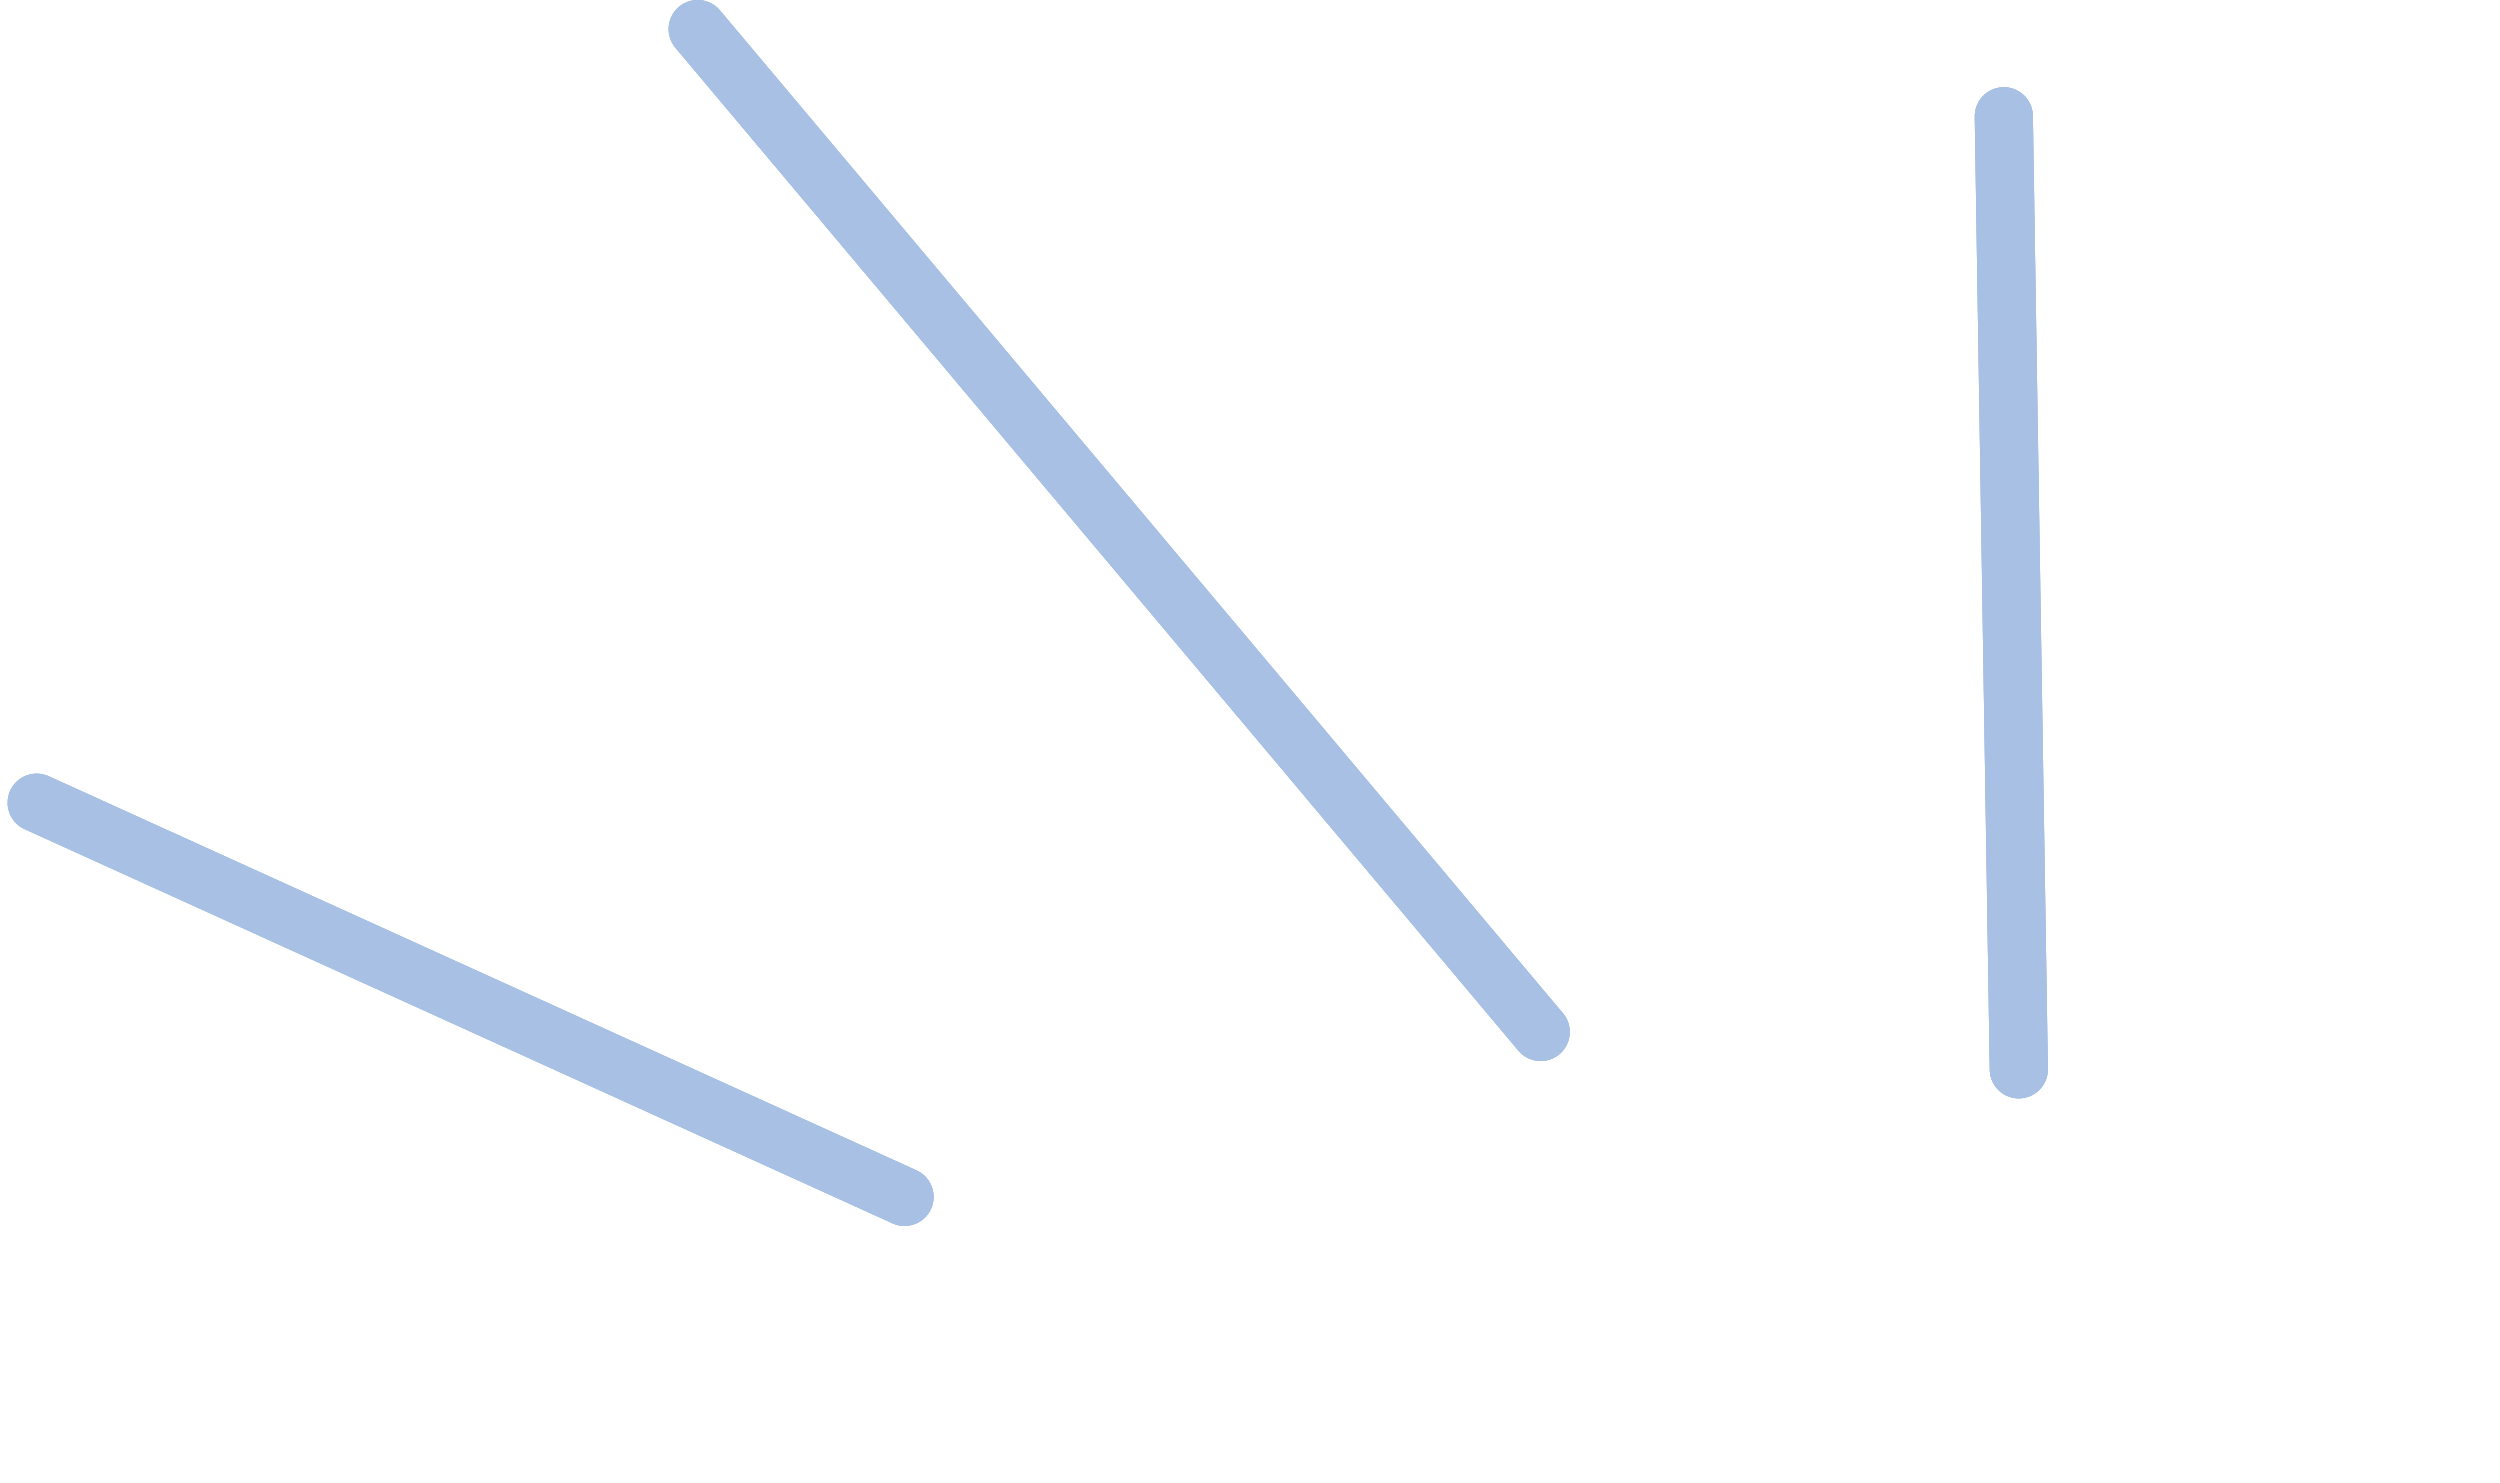 <svg xmlns="http://www.w3.org/2000/svg" fill="none" viewBox="0 0 86 51" height="51" width="86">
<path stroke-linecap="round" stroke-width="2" stroke="#A7C0E4" d="M53 35.5L24 1"></path>
<path stroke-linecap="round" stroke-width="2" stroke="#A7C0E4" d="M53 35.5L24 1"></path>
<path stroke-linecap="round" stroke-width="2" stroke="#A7C0E4" d="M53 35.5L24 1"></path>
<path stroke-linecap="round" stroke-width="2" stroke="#A7C0E4" d="M69.447 36.785L68.931 4"></path>
<path stroke-linecap="round" stroke-width="2" stroke="#A7C0E4" d="M69.447 36.785L68.931 4"></path>
<path stroke-linecap="round" stroke-width="2" stroke="#A7C0E4" d="M69.447 36.785L68.931 4"></path>
<path stroke-linecap="round" stroke-width="2" stroke="#A7C0E4" d="M31.116 41.172L1.262 27.613"></path>
<path stroke-linecap="round" stroke-width="2" stroke="#A7C0E4" d="M31.116 41.172L1.262 27.613"></path>
<path stroke-linecap="round" stroke-width="2" stroke="#A7C0E4" d="M31.116 41.172L1.262 27.613"></path>
</svg>
